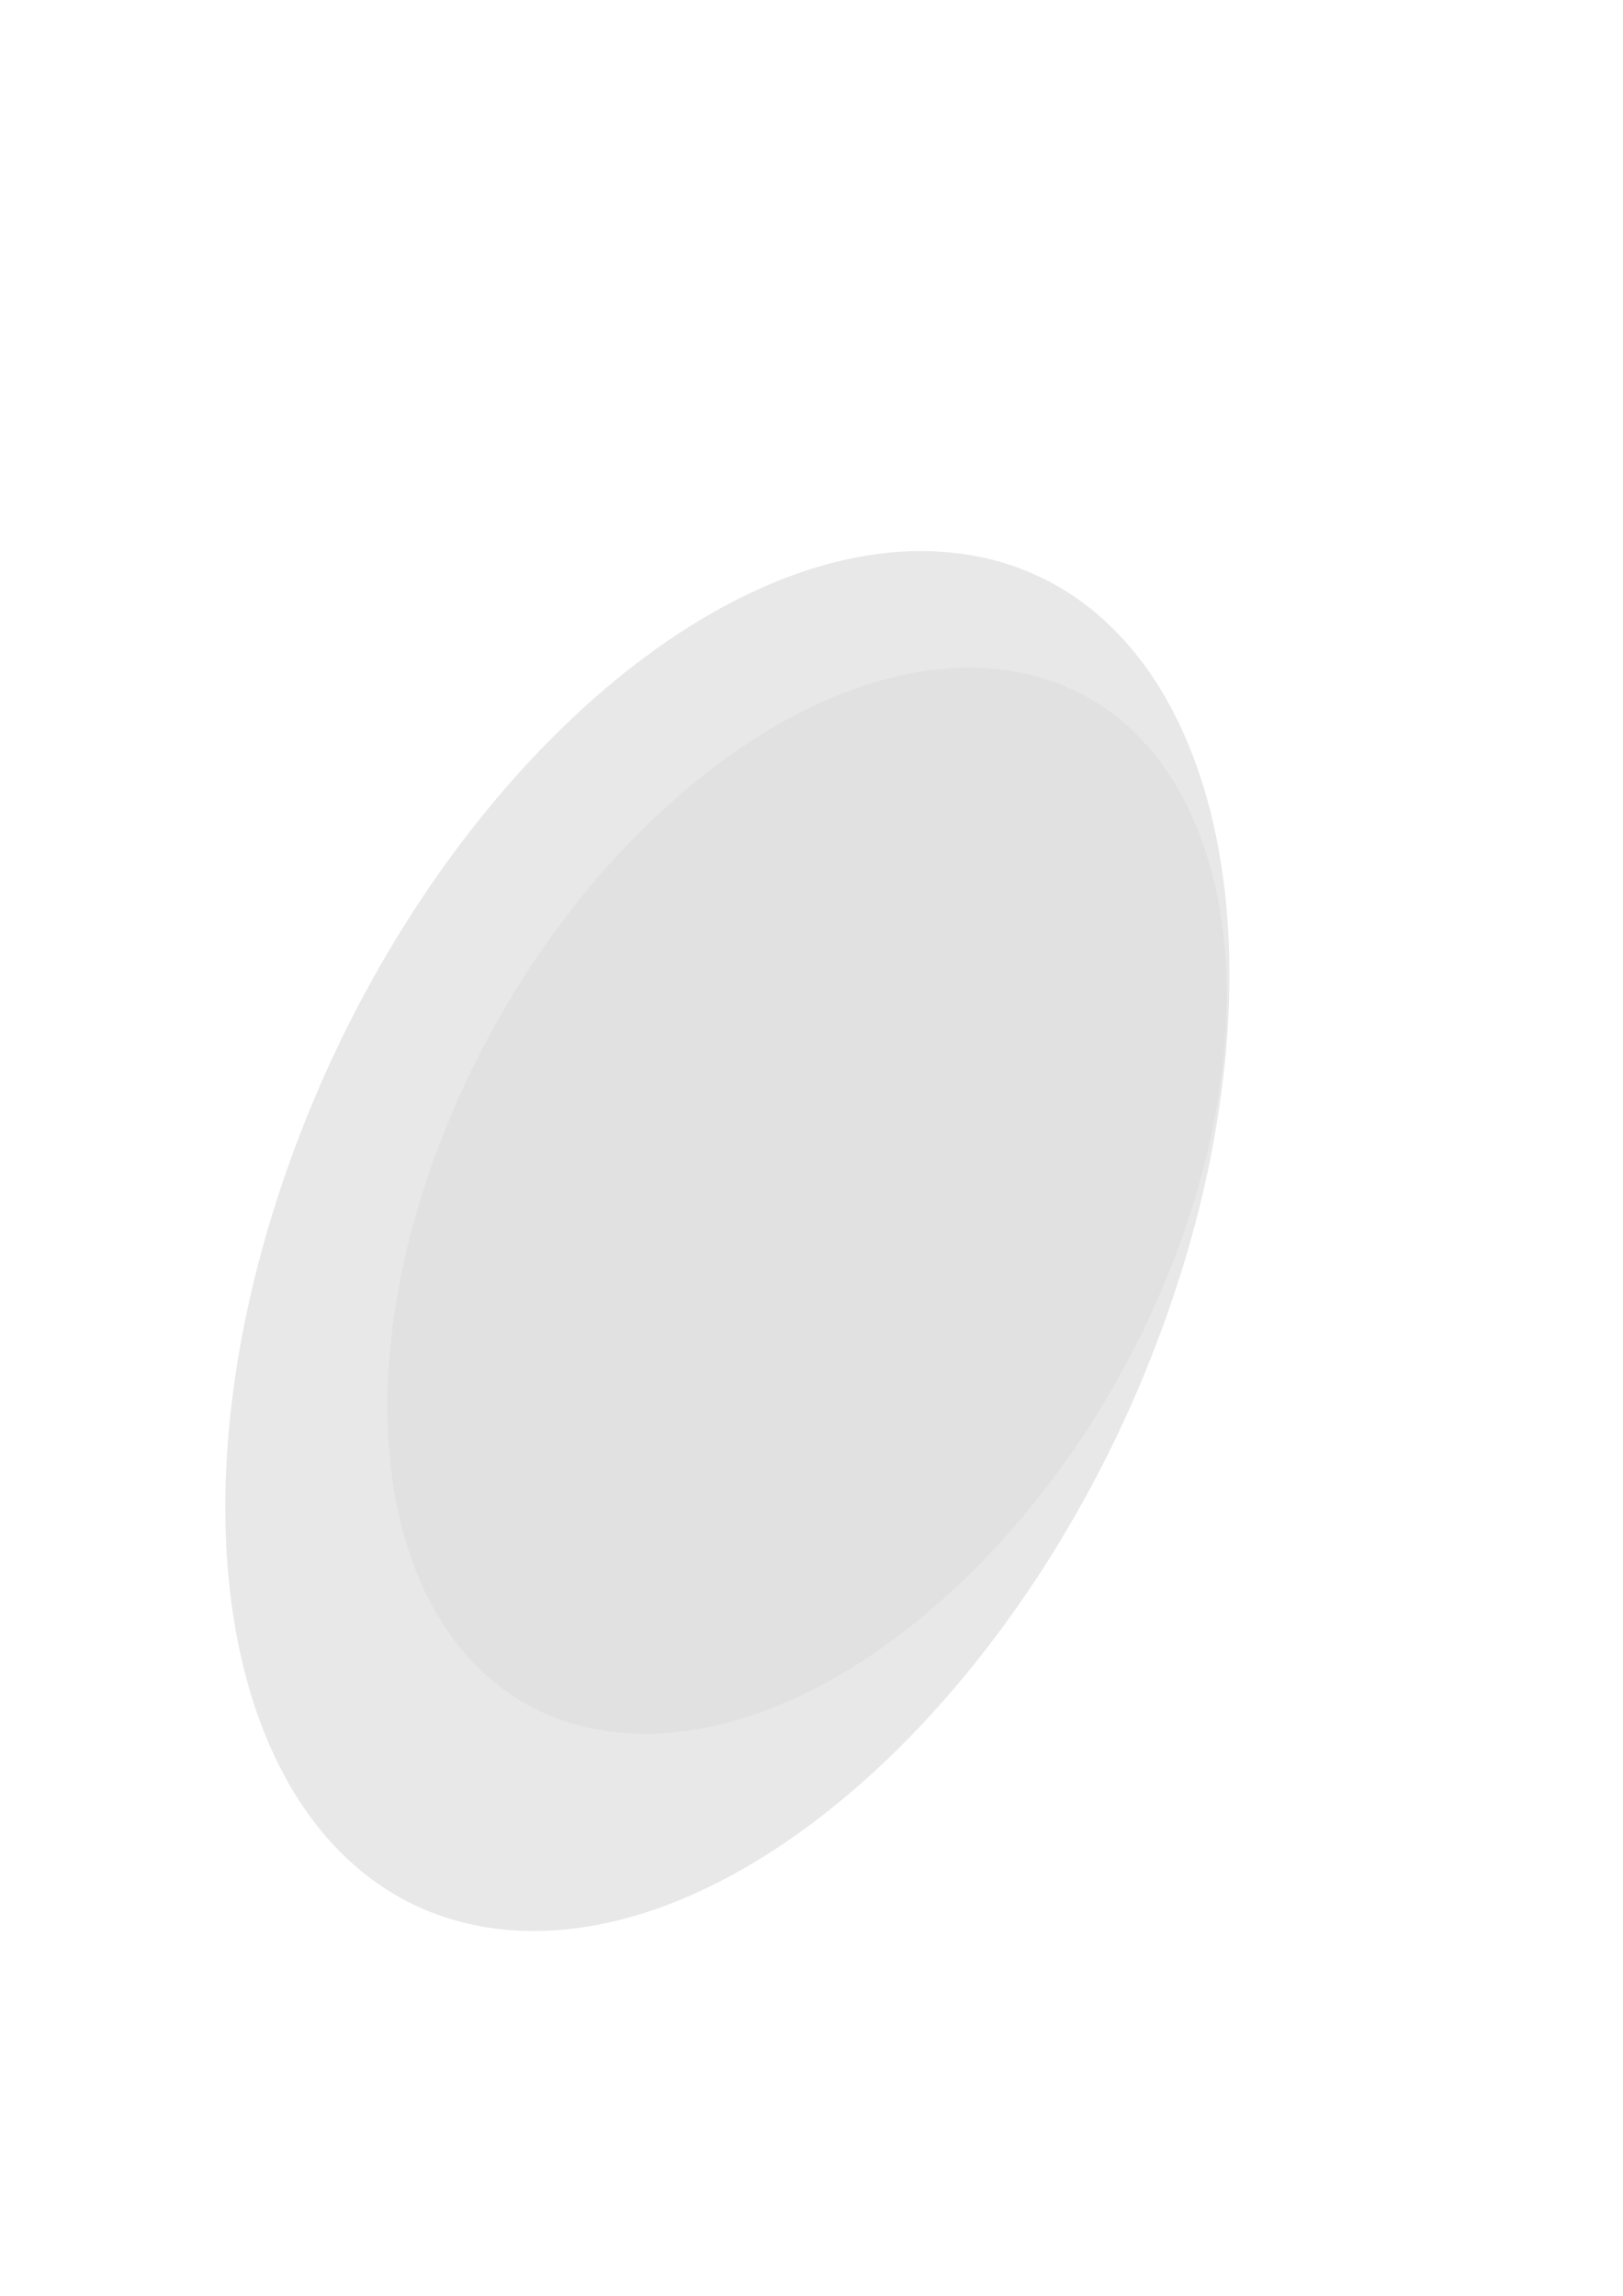 <?xml version="1.0" encoding="UTF-8" standalone="no"?>
<!-- Created with Inkscape (http://www.inkscape.org/) -->

<svg
   xmlns:dc="http://purl.org/dc/elements/1.1/"
   xmlns:cc="http://creativecommons.org/ns#"
   xmlns:rdf="http://www.w3.org/1999/02/22-rdf-syntax-ns#"
   xmlns:svg="http://www.w3.org/2000/svg"
   xmlns="http://www.w3.org/2000/svg"
   xmlns:sodipodi="http://sodipodi.sourceforge.net/DTD/sodipodi-0.dtd"
   xmlns:inkscape="http://www.inkscape.org/namespaces/inkscape"
   width="210mm"
   height="297mm"
   viewBox="0 0 210 297"
   version="1.1"
   id="svg8"
   inkscape:version="0.92.4 (5da689c313, 2019-01-14)"
   sodipodi:docname="body-bg-path2.svg">
  <defs
     id="defs2" />
  <sodipodi:namedview
     id="base"
     pagecolor="#ffffff"
     bordercolor="#666666"
     borderopacity="1.0"
     inkscape:pageopacity="0.0"
     inkscape:pageshadow="2"
     inkscape:zoom="0.35"
     inkscape:cx="-70"
     inkscape:cy="560"
     inkscape:document-units="mm"
     inkscape:current-layer="layer1"
     showgrid="false"
     inkscape:window-width="2560"
     inkscape:window-height="1361"
     inkscape:window-x="-9"
     inkscape:window-y="-9"
     inkscape:window-maximized="1" />
  <g
     inkscape:label="Layer 1"
     inkscape:groupmode="layer"
     id="layer1">
    <path
       id="path3713"
       d="m 128.519,86.525 c 21.203,1.89 32.525,22.677 29.815,50.125 a 370.149,186.787 0 0 1 -5.246,23.029 c -13.304,38.006 -45.875,66.874 -72.749,64.478 C 53.465,221.762 42.466,189.01 55.77,151.004 69.075,112.998 101.645,84.13 128.519,86.525 Z"
       inkscape:connector-curvature="0"
       style="fill:#dedede;fill-opacity:0.706;stroke-width:0.444" />
    <path
       style="fill:#dedede;fill-opacity:0.706;stroke-width:0.552"
       inkscape:connector-curvature="0"
       d="m 122.937,71.473 c 25.364,2.447 38.907,29.354 35.665,64.883 a 442.776,241.782 0 0 1 -6.275,29.809 C 136.411,215.361 97.45,252.729 65.303,249.628 33.156,246.527 19.999,204.132 35.914,154.936 51.829,105.74 90.79,68.372 122.937,71.473 Z"
       id="path4529" />
  </g>
</svg>
